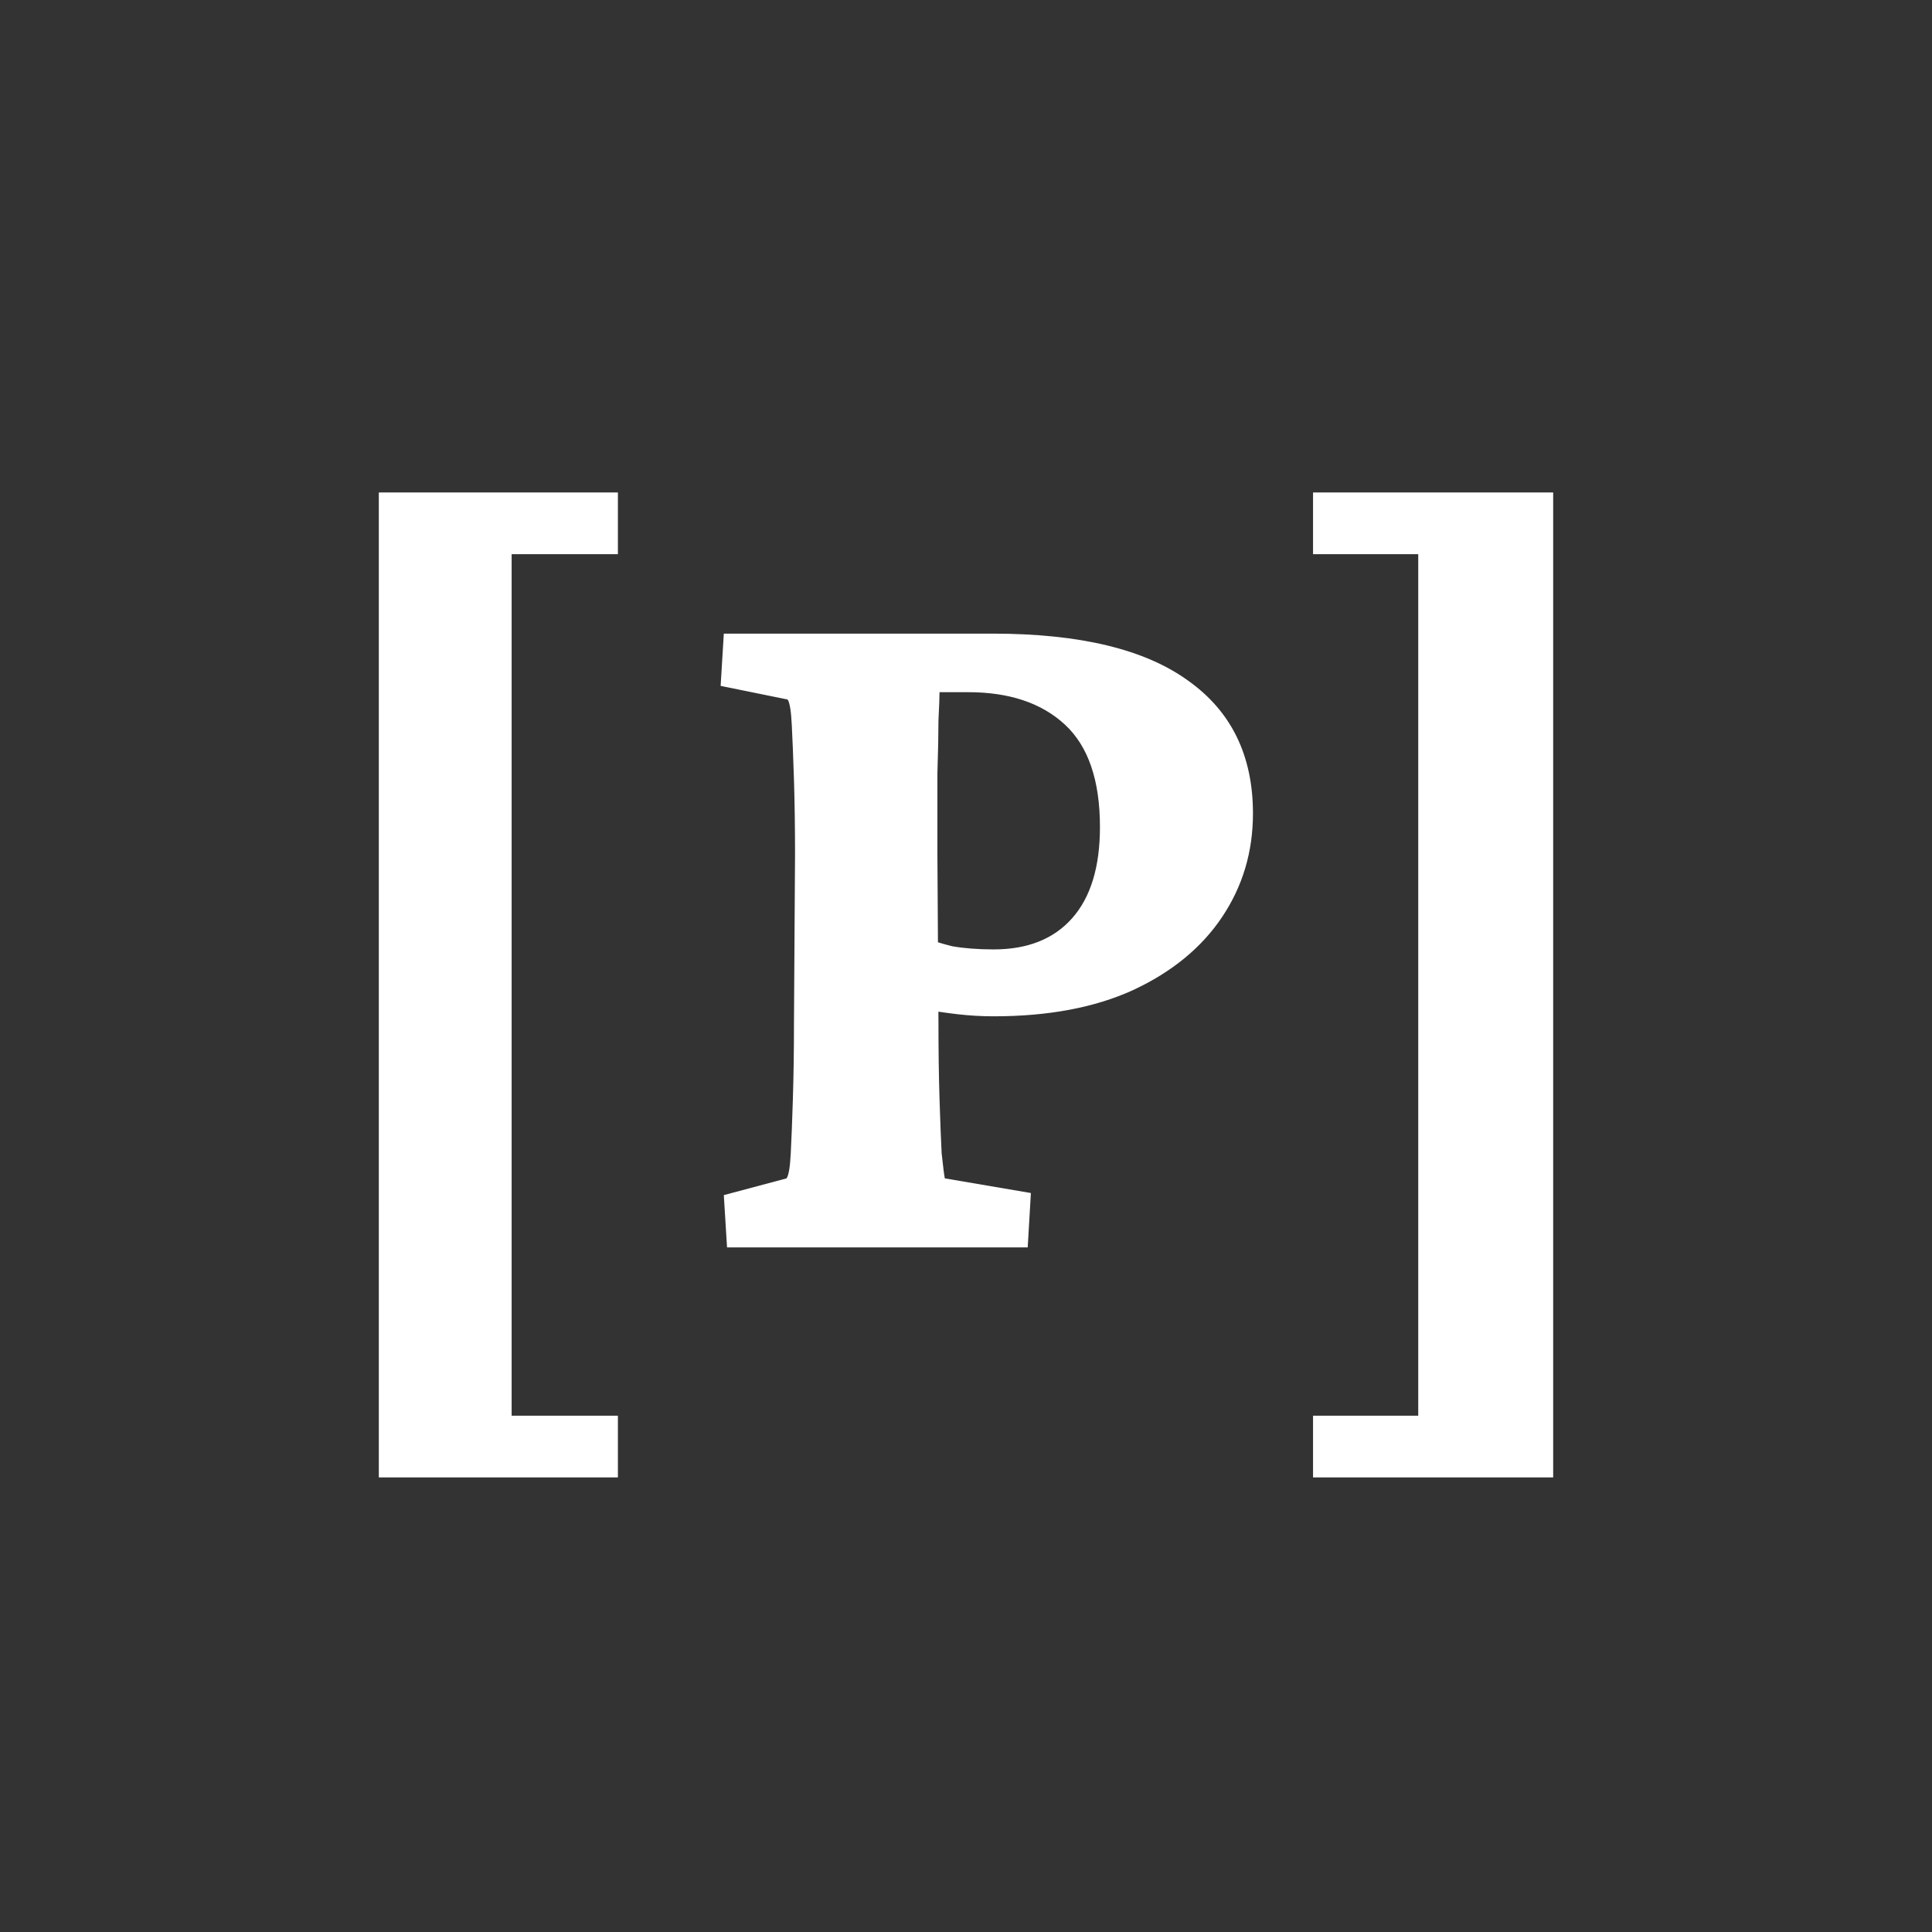 <svg width="51" height="51" viewBox="0 0 51 51" fill="none" xmlns="http://www.w3.org/2000/svg">
<rect x="0" y="0" width="51" height="51" fill="#333333" stroke="none"/>
<path d="M16.311 39H10V13H16.311V14.629H13.506V37.371H16.311V39Z" fill="white"/>
<path d="M19.192 32.928L19.107 31.548L20.762 31.106C20.818 31.033 20.856 30.812 20.874 30.444C20.893 30.076 20.912 29.597 20.93 29.009C20.949 28.401 20.959 27.73 20.959 26.994L20.987 22.55C20.987 21.832 20.977 21.179 20.959 20.59C20.94 20.001 20.921 19.523 20.902 19.155C20.884 18.769 20.846 18.539 20.79 18.465L19.023 18.106L19.107 16.726H26.203C28.503 16.726 30.223 17.14 31.364 17.968C32.505 18.778 33.075 19.946 33.075 21.474C33.075 22.485 32.804 23.396 32.261 24.206C31.719 25.016 30.934 25.66 29.906 26.138C28.896 26.598 27.671 26.828 26.231 26.828C25.913 26.828 25.596 26.81 25.278 26.773C24.96 26.736 24.651 26.69 24.352 26.635V24.73C24.577 24.822 24.838 24.905 25.138 24.979C25.455 25.034 25.82 25.062 26.231 25.062C27.129 25.062 27.821 24.786 28.307 24.233C28.793 23.681 29.036 22.881 29.036 21.832C29.036 20.599 28.728 19.698 28.11 19.127C27.494 18.557 26.643 18.272 25.558 18.272H24.801C24.801 18.401 24.792 18.649 24.773 19.017C24.773 19.367 24.764 19.836 24.745 20.425C24.745 20.995 24.745 21.703 24.745 22.55L24.773 26.994C24.773 27.73 24.782 28.401 24.801 29.009C24.82 29.597 24.838 30.076 24.857 30.444C24.895 30.793 24.922 31.014 24.941 31.106L27.213 31.493L27.129 32.928H19.192Z" fill="white"/>
<path d="M34.661 39V37.371H37.438V14.629H34.661V13H41V39H34.661Z" fill="white"/>
</svg>
